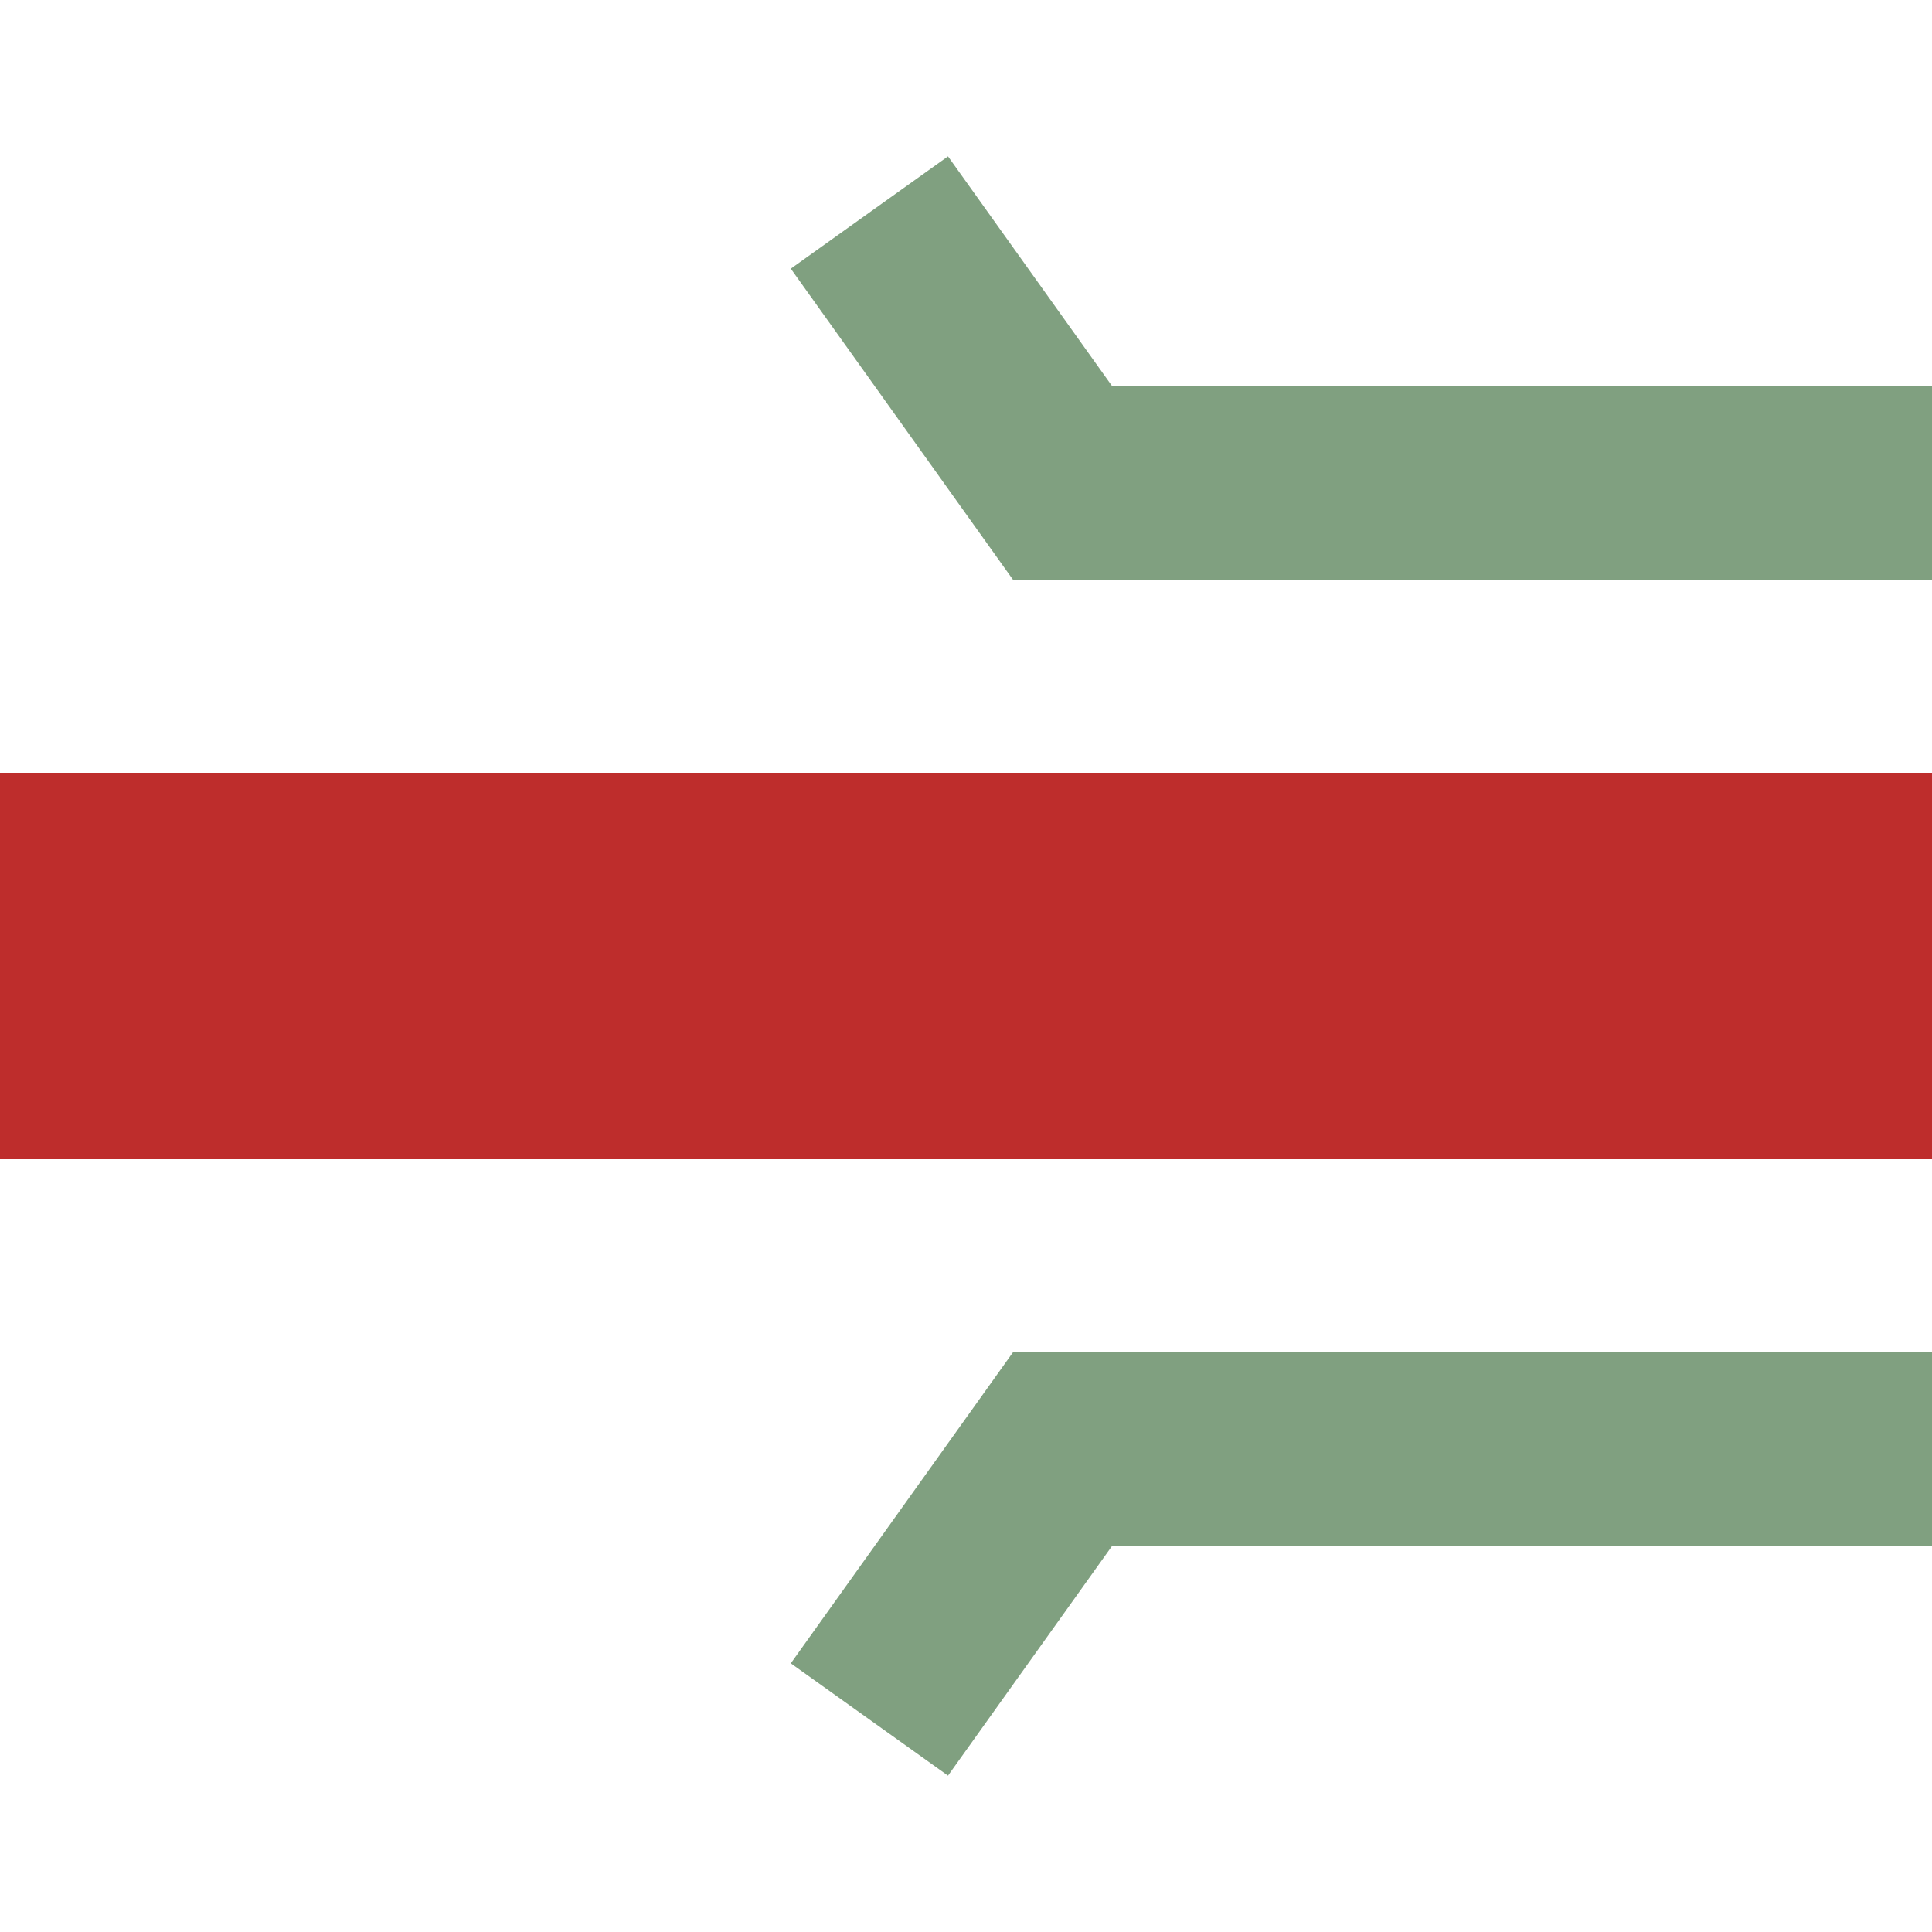 <?xml version="1.0" encoding="UTF-8"?>
<svg xmlns="http://www.w3.org/2000/svg" width="500" height="500">
 <title>hSTRaq</title>
 <path stroke="#BE2D2C" d="M 0,250 H 500" stroke-width="100"/>
 <path stroke="#80A080" d="m 225,55 50,70 H 500 m 0,250 H 275 l -50,70" stroke-width="50" fill="none"/>
</svg>